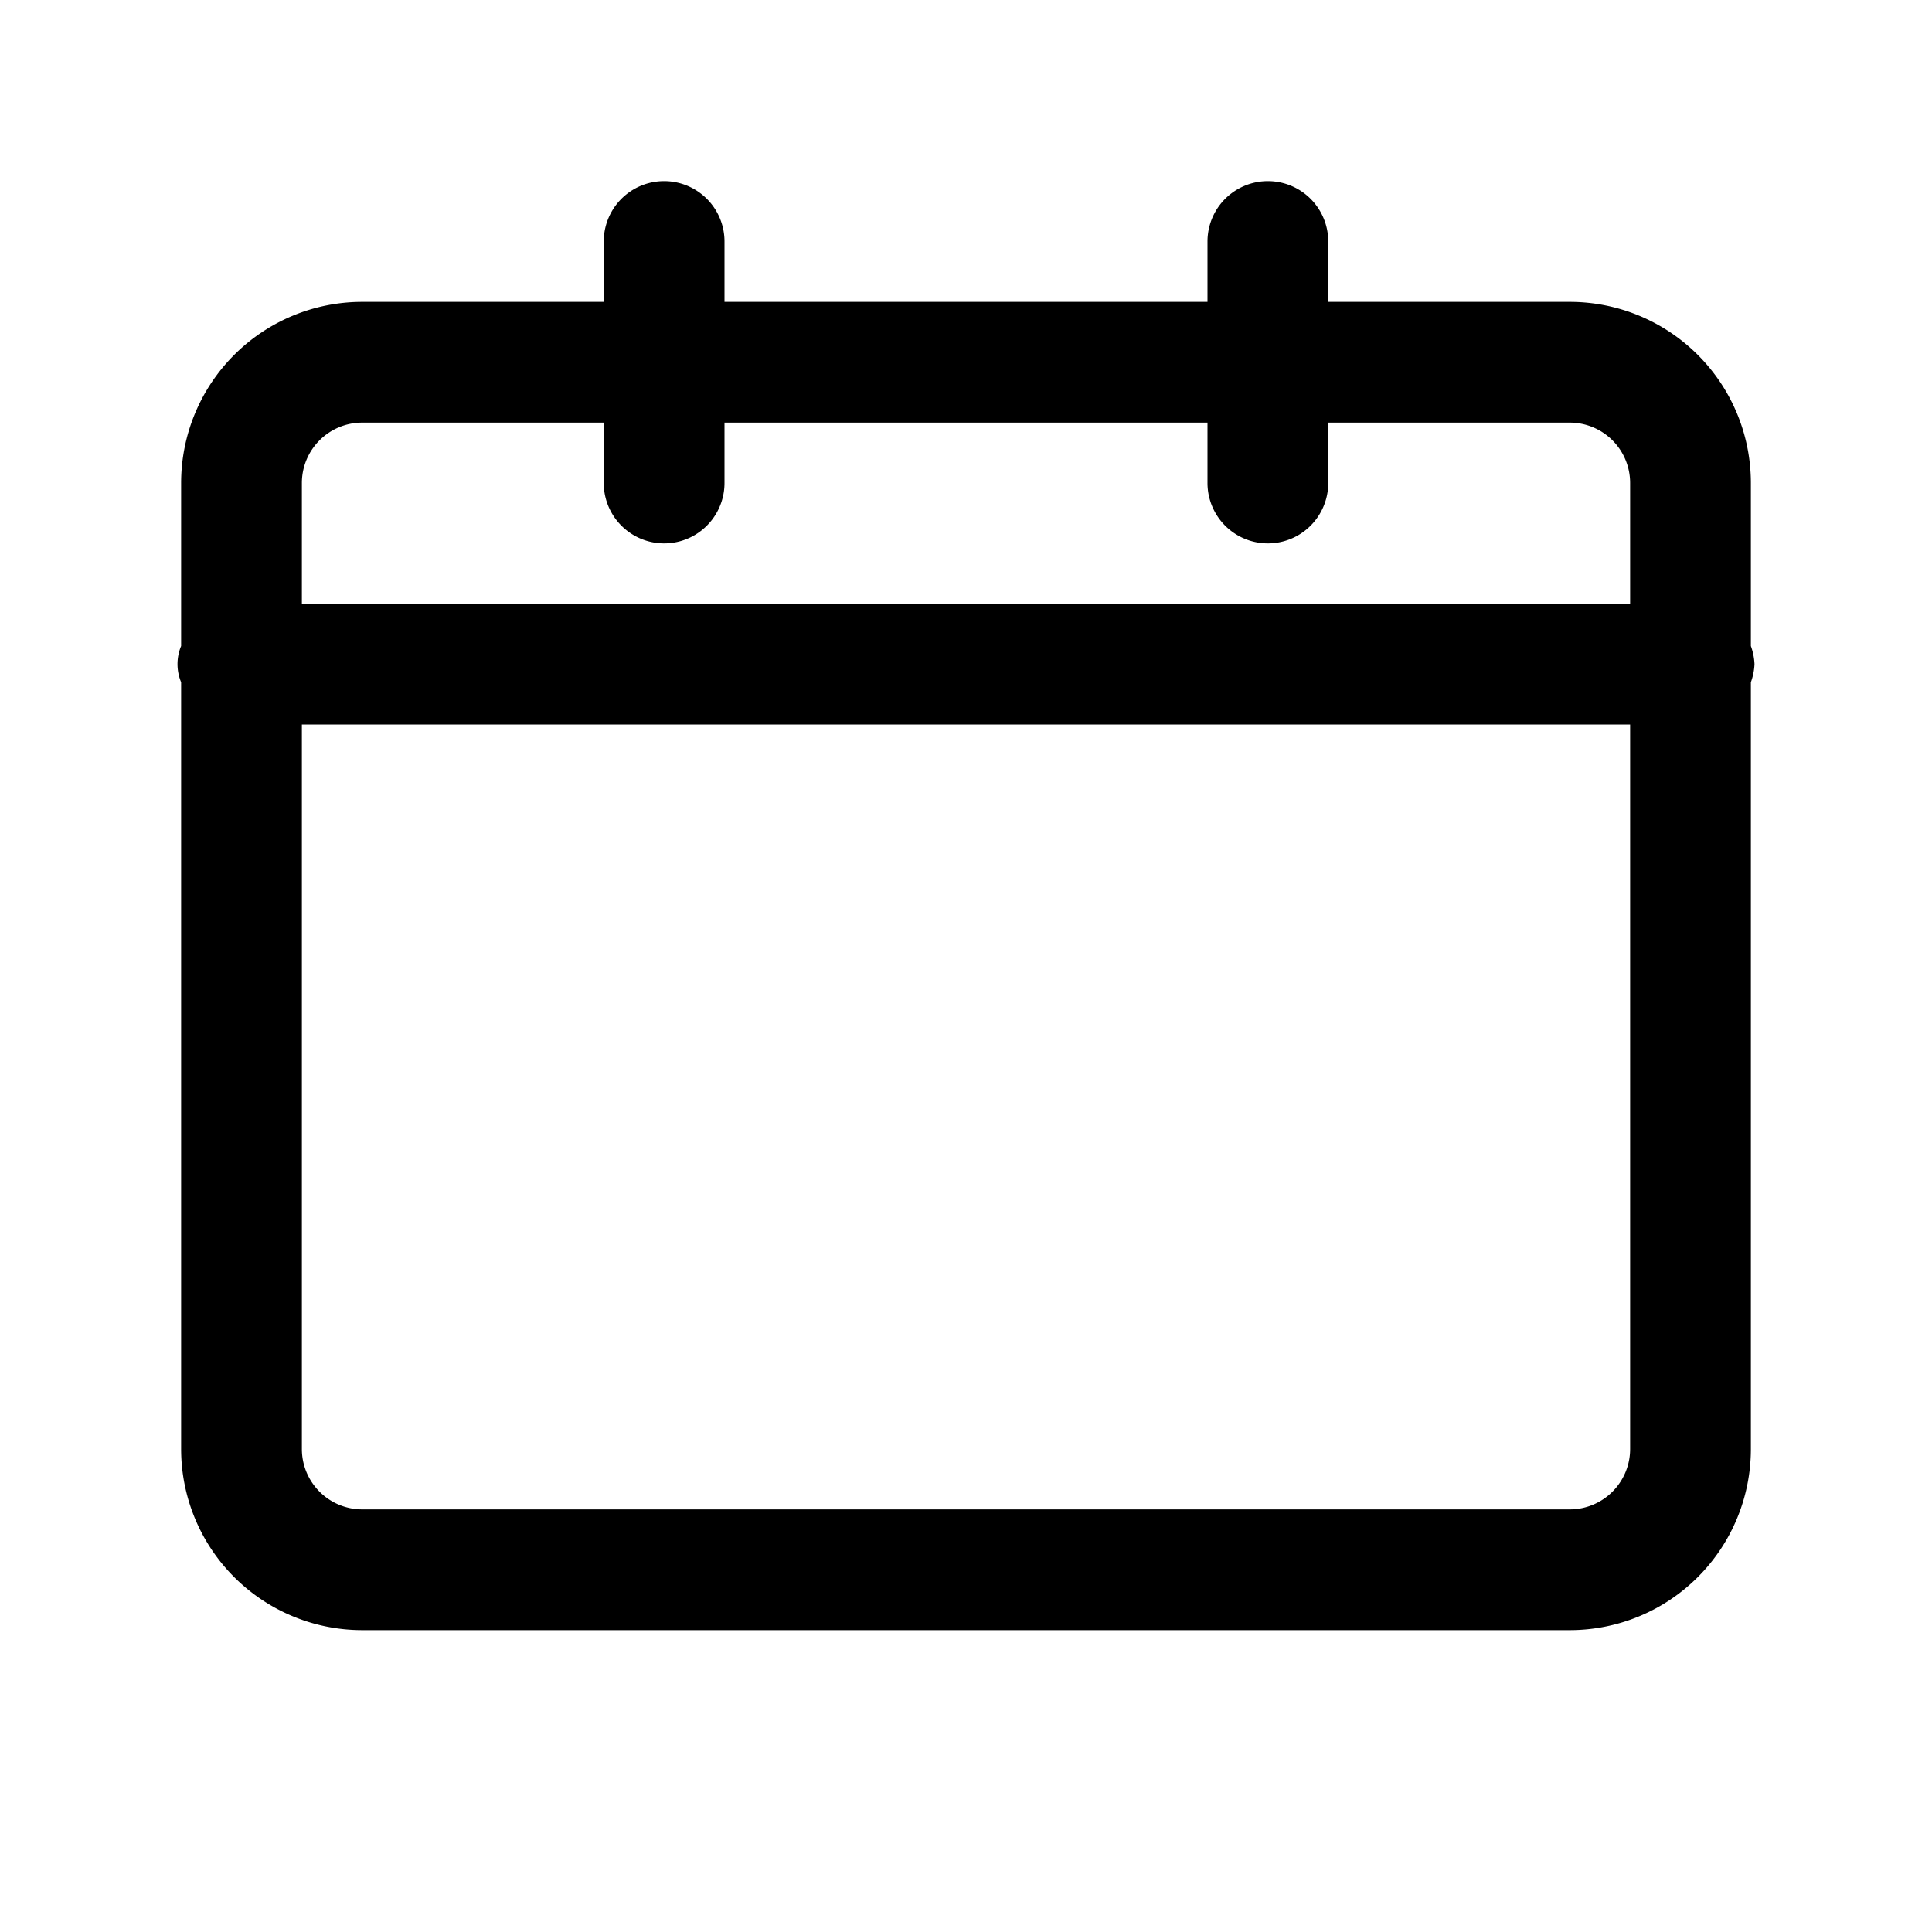 <svg xmlns="http://www.w3.org/2000/svg" viewBox="0 0 32 32" id="calendar"><path d="M29.06,11a1,1,0,0,0-.06-.3V8a3,3,0,0,0-3-3H22V4a1,1,0,0,0-2,0V5H12V4a1,1,0,0,0-2,0V5H6A3,3,0,0,0,3,8V10.7a.78.78,0,0,0,0,.6V24a3,3,0,0,0,3,3H26a3,3,0,0,0,3-3V11.3A1,1,0,0,0,29.06,11ZM6,7h4V8a1,1,0,0,0,2,0V7h8V8a1,1,0,0,0,2,0V7h4a1,1,0,0,1,1,1v2H5V8A1,1,0,0,1,6,7ZM26,25H6a1,1,0,0,1-1-1v-12H27V24A1,1,0,0,1,26,25Z" data-name="calendar"></path></svg>